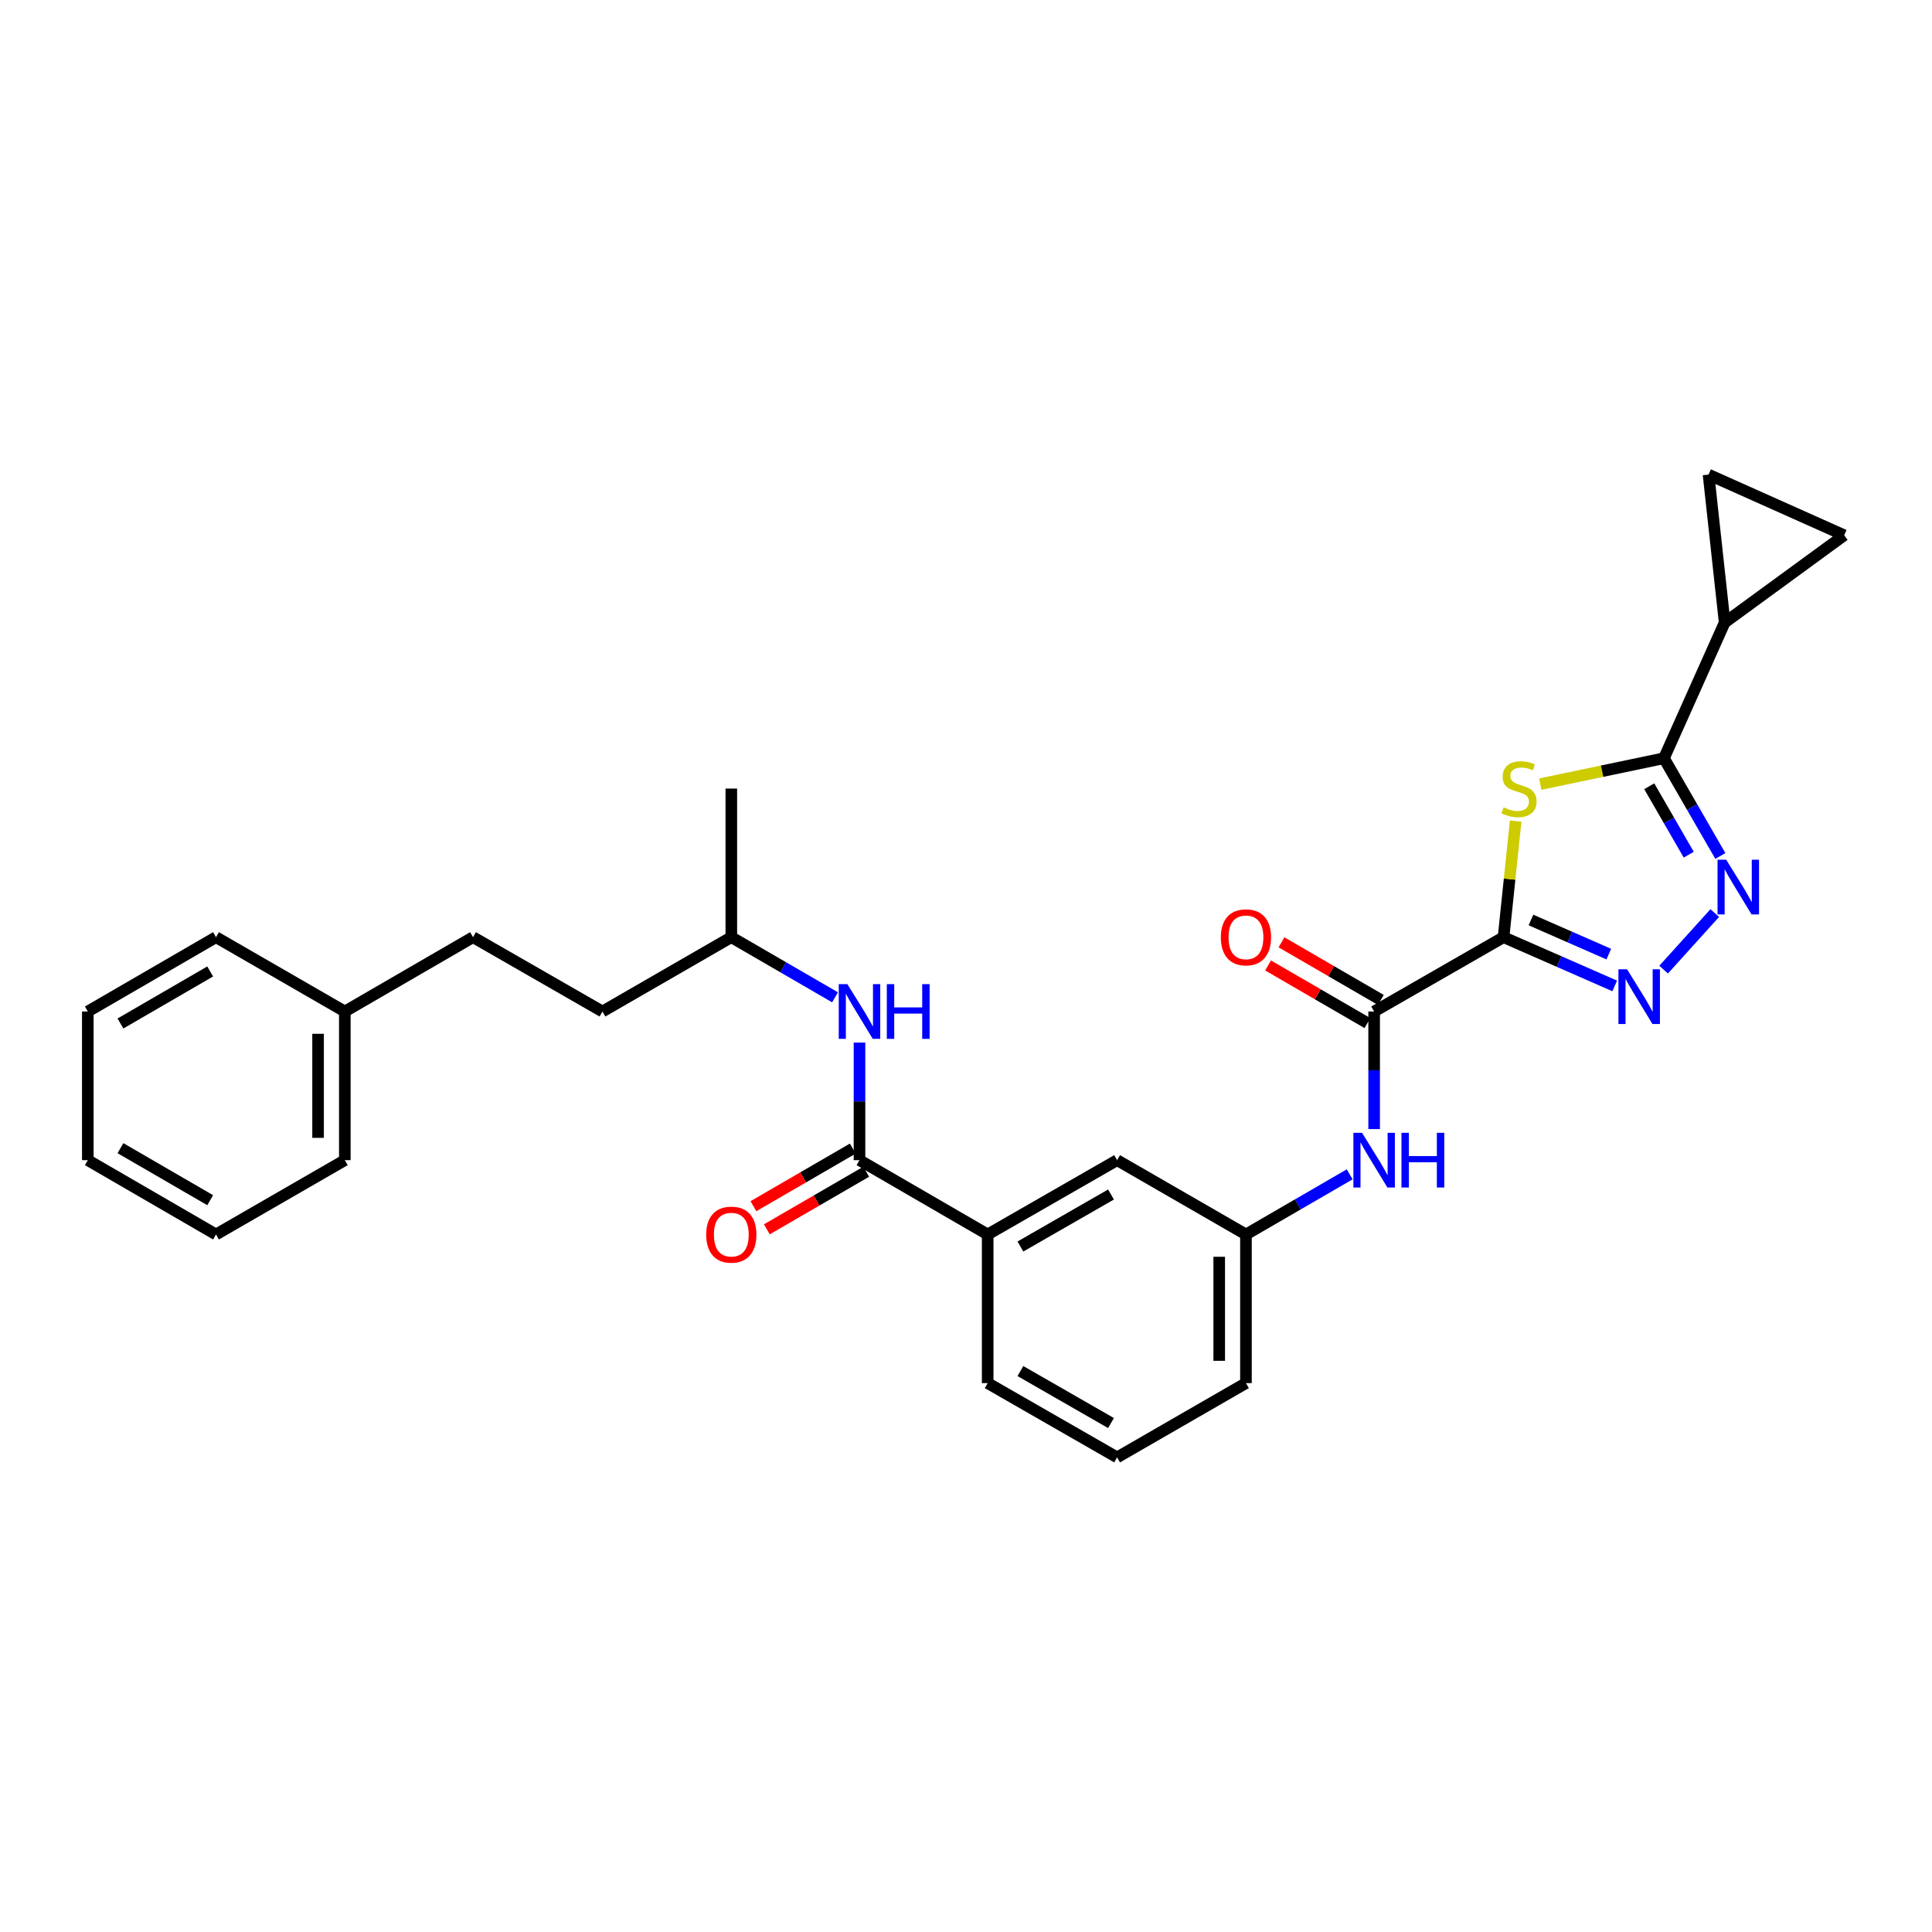 <?xml version='1.0' encoding='iso-8859-1'?>
<svg version='1.1' baseProfile='full'
              xmlns='http://www.w3.org/2000/svg'
                      xmlns:rdkit='http://www.rdkit.org/xml'
                      xmlns:xlink='http://www.w3.org/1999/xlink'
                  xml:space='preserve'
width='1000px' height='1000px' viewBox='0 0 1000 1000'>
<!-- END OF HEADER -->
<rect style='opacity:1.0;fill:#FFFFFF;stroke:none' width='1000' height='1000' x='0' y='0'> </rect>
<path class='bond-0' d='M 778.236,485.082 L 781.367,455.032' style='fill:none;fill-rule:evenodd;stroke:#000000;stroke-width:6px;stroke-linecap:butt;stroke-linejoin:miter;stroke-opacity:1' />
<path class='bond-0' d='M 781.367,455.032 L 784.497,424.983' style='fill:none;fill-rule:evenodd;stroke:#CCCC00;stroke-width:6px;stroke-linecap:butt;stroke-linejoin:miter;stroke-opacity:1' />
<path class='bond-1' d='M 778.236,485.082 L 807.008,497.698' style='fill:none;fill-rule:evenodd;stroke:#000000;stroke-width:6px;stroke-linecap:butt;stroke-linejoin:miter;stroke-opacity:1' />
<path class='bond-1' d='M 807.008,497.698 L 835.779,510.314' style='fill:none;fill-rule:evenodd;stroke:#0000FF;stroke-width:6px;stroke-linecap:butt;stroke-linejoin:miter;stroke-opacity:1' />
<path class='bond-1' d='M 792.426,476.19 L 812.566,485.022' style='fill:none;fill-rule:evenodd;stroke:#000000;stroke-width:6px;stroke-linecap:butt;stroke-linejoin:miter;stroke-opacity:1' />
<path class='bond-1' d='M 812.566,485.022 L 832.706,493.853' style='fill:none;fill-rule:evenodd;stroke:#0000FF;stroke-width:6px;stroke-linecap:butt;stroke-linejoin:miter;stroke-opacity:1' />
<path class='bond-4' d='M 778.236,485.082 L 711.251,523.554' style='fill:none;fill-rule:evenodd;stroke:#000000;stroke-width:6px;stroke-linecap:butt;stroke-linejoin:miter;stroke-opacity:1' />
<path class='bond-2' d='M 797.245,405.867 L 829.253,399.163' style='fill:none;fill-rule:evenodd;stroke:#CCCC00;stroke-width:6px;stroke-linecap:butt;stroke-linejoin:miter;stroke-opacity:1' />
<path class='bond-2' d='M 829.253,399.163 L 861.262,392.46' style='fill:none;fill-rule:evenodd;stroke:#000000;stroke-width:6px;stroke-linecap:butt;stroke-linejoin:miter;stroke-opacity:1' />
<path class='bond-3' d='M 861.087,501.873 L 887.553,472.606' style='fill:none;fill-rule:evenodd;stroke:#0000FF;stroke-width:6px;stroke-linecap:butt;stroke-linejoin:miter;stroke-opacity:1' />
<path class='bond-6' d='M 861.262,392.46 L 892.682,322.245' style='fill:none;fill-rule:evenodd;stroke:#000000;stroke-width:6px;stroke-linecap:butt;stroke-linejoin:miter;stroke-opacity:1' />
<path class='bond-29' d='M 861.262,392.46 L 875.857,417.756' style='fill:none;fill-rule:evenodd;stroke:#000000;stroke-width:6px;stroke-linecap:butt;stroke-linejoin:miter;stroke-opacity:1' />
<path class='bond-29' d='M 875.857,417.756 L 890.453,443.052' style='fill:none;fill-rule:evenodd;stroke:#0000FF;stroke-width:6px;stroke-linecap:butt;stroke-linejoin:miter;stroke-opacity:1' />
<path class='bond-29' d='M 853.651,406.966 L 863.868,424.673' style='fill:none;fill-rule:evenodd;stroke:#000000;stroke-width:6px;stroke-linecap:butt;stroke-linejoin:miter;stroke-opacity:1' />
<path class='bond-29' d='M 863.868,424.673 L 874.085,442.381' style='fill:none;fill-rule:evenodd;stroke:#0000FF;stroke-width:6px;stroke-linecap:butt;stroke-linejoin:miter;stroke-opacity:1' />
<path class='bond-7' d='M 711.251,523.554 L 711.251,553.983' style='fill:none;fill-rule:evenodd;stroke:#000000;stroke-width:6px;stroke-linecap:butt;stroke-linejoin:miter;stroke-opacity:1' />
<path class='bond-7' d='M 711.251,553.983 L 711.251,584.413' style='fill:none;fill-rule:evenodd;stroke:#0000FF;stroke-width:6px;stroke-linecap:butt;stroke-linejoin:miter;stroke-opacity:1' />
<path class='bond-12' d='M 714.723,517.567 L 689.008,502.656' style='fill:none;fill-rule:evenodd;stroke:#000000;stroke-width:6px;stroke-linecap:butt;stroke-linejoin:miter;stroke-opacity:1' />
<path class='bond-12' d='M 689.008,502.656 L 663.294,487.745' style='fill:none;fill-rule:evenodd;stroke:#FF0000;stroke-width:6px;stroke-linecap:butt;stroke-linejoin:miter;stroke-opacity:1' />
<path class='bond-12' d='M 707.78,529.541 L 682.065,514.63' style='fill:none;fill-rule:evenodd;stroke:#000000;stroke-width:6px;stroke-linecap:butt;stroke-linejoin:miter;stroke-opacity:1' />
<path class='bond-12' d='M 682.065,514.63 L 656.35,499.719' style='fill:none;fill-rule:evenodd;stroke:#FF0000;stroke-width:6px;stroke-linecap:butt;stroke-linejoin:miter;stroke-opacity:1' />
<path class='bond-5' d='M 444.873,600.497 L 511.219,638.96' style='fill:none;fill-rule:evenodd;stroke:#000000;stroke-width:6px;stroke-linecap:butt;stroke-linejoin:miter;stroke-opacity:1' />
<path class='bond-10' d='M 444.873,600.497 L 444.873,570.067' style='fill:none;fill-rule:evenodd;stroke:#000000;stroke-width:6px;stroke-linecap:butt;stroke-linejoin:miter;stroke-opacity:1' />
<path class='bond-10' d='M 444.873,570.067 L 444.873,539.637' style='fill:none;fill-rule:evenodd;stroke:#0000FF;stroke-width:6px;stroke-linecap:butt;stroke-linejoin:miter;stroke-opacity:1' />
<path class='bond-15' d='M 441.402,594.509 L 415.687,609.417' style='fill:none;fill-rule:evenodd;stroke:#000000;stroke-width:6px;stroke-linecap:butt;stroke-linejoin:miter;stroke-opacity:1' />
<path class='bond-15' d='M 415.687,609.417 L 389.972,624.325' style='fill:none;fill-rule:evenodd;stroke:#FF0000;stroke-width:6px;stroke-linecap:butt;stroke-linejoin:miter;stroke-opacity:1' />
<path class='bond-15' d='M 448.344,606.484 L 422.629,621.392' style='fill:none;fill-rule:evenodd;stroke:#000000;stroke-width:6px;stroke-linecap:butt;stroke-linejoin:miter;stroke-opacity:1' />
<path class='bond-15' d='M 422.629,621.392 L 396.914,636.3' style='fill:none;fill-rule:evenodd;stroke:#FF0000;stroke-width:6px;stroke-linecap:butt;stroke-linejoin:miter;stroke-opacity:1' />
<path class='bond-8' d='M 892.682,322.245 L 954.545,277.045' style='fill:none;fill-rule:evenodd;stroke:#000000;stroke-width:6px;stroke-linecap:butt;stroke-linejoin:miter;stroke-opacity:1' />
<path class='bond-9' d='M 892.682,322.245 L 884.331,245.656' style='fill:none;fill-rule:evenodd;stroke:#000000;stroke-width:6px;stroke-linecap:butt;stroke-linejoin:miter;stroke-opacity:1' />
<path class='bond-13' d='M 698.594,607.835 L 671.749,623.397' style='fill:none;fill-rule:evenodd;stroke:#0000FF;stroke-width:6px;stroke-linecap:butt;stroke-linejoin:miter;stroke-opacity:1' />
<path class='bond-13' d='M 671.749,623.397 L 644.905,638.96' style='fill:none;fill-rule:evenodd;stroke:#000000;stroke-width:6px;stroke-linecap:butt;stroke-linejoin:miter;stroke-opacity:1' />
<path class='bond-30' d='M 954.545,277.045 L 884.331,245.656' style='fill:none;fill-rule:evenodd;stroke:#000000;stroke-width:6px;stroke-linecap:butt;stroke-linejoin:miter;stroke-opacity:1' />
<path class='bond-16' d='M 432.215,516.214 L 405.371,500.648' style='fill:none;fill-rule:evenodd;stroke:#0000FF;stroke-width:6px;stroke-linecap:butt;stroke-linejoin:miter;stroke-opacity:1' />
<path class='bond-16' d='M 405.371,500.648 L 378.526,485.082' style='fill:none;fill-rule:evenodd;stroke:#000000;stroke-width:6px;stroke-linecap:butt;stroke-linejoin:miter;stroke-opacity:1' />
<path class='bond-11' d='M 511.219,638.96 L 578.212,600.497' style='fill:none;fill-rule:evenodd;stroke:#000000;stroke-width:6px;stroke-linecap:butt;stroke-linejoin:miter;stroke-opacity:1' />
<path class='bond-11' d='M 528.16,645.195 L 575.055,618.27' style='fill:none;fill-rule:evenodd;stroke:#000000;stroke-width:6px;stroke-linecap:butt;stroke-linejoin:miter;stroke-opacity:1' />
<path class='bond-31' d='M 511.219,638.96 L 511.219,715.896' style='fill:none;fill-rule:evenodd;stroke:#000000;stroke-width:6px;stroke-linecap:butt;stroke-linejoin:miter;stroke-opacity:1' />
<path class='bond-14' d='M 644.905,638.96 L 578.212,600.497' style='fill:none;fill-rule:evenodd;stroke:#000000;stroke-width:6px;stroke-linecap:butt;stroke-linejoin:miter;stroke-opacity:1' />
<path class='bond-22' d='M 644.905,638.96 L 644.905,715.896' style='fill:none;fill-rule:evenodd;stroke:#000000;stroke-width:6px;stroke-linecap:butt;stroke-linejoin:miter;stroke-opacity:1' />
<path class='bond-22' d='M 631.063,650.501 L 631.063,704.356' style='fill:none;fill-rule:evenodd;stroke:#000000;stroke-width:6px;stroke-linecap:butt;stroke-linejoin:miter;stroke-opacity:1' />
<path class='bond-18' d='M 378.526,485.082 L 311.833,523.554' style='fill:none;fill-rule:evenodd;stroke:#000000;stroke-width:6px;stroke-linecap:butt;stroke-linejoin:miter;stroke-opacity:1' />
<path class='bond-25' d='M 378.526,485.082 L 378.526,408.17' style='fill:none;fill-rule:evenodd;stroke:#000000;stroke-width:6px;stroke-linecap:butt;stroke-linejoin:miter;stroke-opacity:1' />
<path class='bond-17' d='M 244.841,485.082 L 311.833,523.554' style='fill:none;fill-rule:evenodd;stroke:#000000;stroke-width:6px;stroke-linecap:butt;stroke-linejoin:miter;stroke-opacity:1' />
<path class='bond-19' d='M 244.841,485.082 L 178.479,523.554' style='fill:none;fill-rule:evenodd;stroke:#000000;stroke-width:6px;stroke-linecap:butt;stroke-linejoin:miter;stroke-opacity:1' />
<path class='bond-23' d='M 178.479,523.554 L 178.479,600.497' style='fill:none;fill-rule:evenodd;stroke:#000000;stroke-width:6px;stroke-linecap:butt;stroke-linejoin:miter;stroke-opacity:1' />
<path class='bond-23' d='M 164.637,535.095 L 164.637,588.955' style='fill:none;fill-rule:evenodd;stroke:#000000;stroke-width:6px;stroke-linecap:butt;stroke-linejoin:miter;stroke-opacity:1' />
<path class='bond-24' d='M 178.479,523.554 L 111.801,485.082' style='fill:none;fill-rule:evenodd;stroke:#000000;stroke-width:6px;stroke-linecap:butt;stroke-linejoin:miter;stroke-opacity:1' />
<path class='bond-20' d='M 511.219,715.896 L 578.212,754.344' style='fill:none;fill-rule:evenodd;stroke:#000000;stroke-width:6px;stroke-linecap:butt;stroke-linejoin:miter;stroke-opacity:1' />
<path class='bond-20' d='M 528.158,709.658 L 575.053,736.572' style='fill:none;fill-rule:evenodd;stroke:#000000;stroke-width:6px;stroke-linecap:butt;stroke-linejoin:miter;stroke-opacity:1' />
<path class='bond-21' d='M 578.212,754.344 L 644.905,715.896' style='fill:none;fill-rule:evenodd;stroke:#000000;stroke-width:6px;stroke-linecap:butt;stroke-linejoin:miter;stroke-opacity:1' />
<path class='bond-27' d='M 178.479,600.497 L 111.801,638.96' style='fill:none;fill-rule:evenodd;stroke:#000000;stroke-width:6px;stroke-linecap:butt;stroke-linejoin:miter;stroke-opacity:1' />
<path class='bond-26' d='M 111.801,485.082 L 45.455,523.554' style='fill:none;fill-rule:evenodd;stroke:#000000;stroke-width:6px;stroke-linecap:butt;stroke-linejoin:miter;stroke-opacity:1' />
<path class='bond-26' d='M 108.792,502.827 L 62.35,529.757' style='fill:none;fill-rule:evenodd;stroke:#000000;stroke-width:6px;stroke-linecap:butt;stroke-linejoin:miter;stroke-opacity:1' />
<path class='bond-28' d='M 45.455,523.554 L 45.455,600.497' style='fill:none;fill-rule:evenodd;stroke:#000000;stroke-width:6px;stroke-linecap:butt;stroke-linejoin:miter;stroke-opacity:1' />
<path class='bond-32' d='M 111.801,638.96 L 45.455,600.497' style='fill:none;fill-rule:evenodd;stroke:#000000;stroke-width:6px;stroke-linecap:butt;stroke-linejoin:miter;stroke-opacity:1' />
<path class='bond-32' d='M 108.791,621.216 L 62.349,594.292' style='fill:none;fill-rule:evenodd;stroke:#000000;stroke-width:6px;stroke-linecap:butt;stroke-linejoin:miter;stroke-opacity:1' />
<path  class='atom-1' d='M 778.249 417.89
Q 778.569 418.01, 779.889 418.57
Q 781.209 419.13, 782.649 419.49
Q 784.129 419.81, 785.569 419.81
Q 788.249 419.81, 789.809 418.53
Q 791.369 417.21, 791.369 414.93
Q 791.369 413.37, 790.569 412.41
Q 789.809 411.45, 788.609 410.93
Q 787.409 410.41, 785.409 409.81
Q 782.889 409.05, 781.369 408.33
Q 779.889 407.61, 778.809 406.09
Q 777.769 404.57, 777.769 402.01
Q 777.769 398.45, 780.169 396.25
Q 782.609 394.05, 787.409 394.05
Q 790.689 394.05, 794.409 395.61
L 793.489 398.69
Q 790.089 397.29, 787.529 397.29
Q 784.769 397.29, 783.249 398.45
Q 781.729 399.57, 781.769 401.53
Q 781.769 403.05, 782.529 403.97
Q 783.329 404.89, 784.449 405.41
Q 785.609 405.93, 787.529 406.53
Q 790.089 407.33, 791.609 408.13
Q 793.129 408.93, 794.209 410.57
Q 795.329 412.17, 795.329 414.93
Q 795.329 418.85, 792.689 420.97
Q 790.089 423.05, 785.729 423.05
Q 783.209 423.05, 781.289 422.49
Q 779.409 421.97, 777.169 421.05
L 778.249 417.89
' fill='#CCCC00'/>
<path  class='atom-2' d='M 842.175 501.704
L 851.455 516.704
Q 852.375 518.184, 853.855 520.864
Q 855.335 523.544, 855.415 523.704
L 855.415 501.704
L 859.175 501.704
L 859.175 530.024
L 855.295 530.024
L 845.335 513.624
Q 844.175 511.704, 842.935 509.504
Q 841.735 507.304, 841.375 506.624
L 841.375 530.024
L 837.695 530.024
L 837.695 501.704
L 842.175 501.704
' fill='#0000FF'/>
<path  class='atom-4' d='M 893.473 444.977
L 902.753 459.977
Q 903.673 461.457, 905.153 464.137
Q 906.633 466.817, 906.713 466.977
L 906.713 444.977
L 910.473 444.977
L 910.473 473.297
L 906.593 473.297
L 896.633 456.897
Q 895.473 454.977, 894.233 452.777
Q 893.033 450.577, 892.673 449.897
L 892.673 473.297
L 888.993 473.297
L 888.993 444.977
L 893.473 444.977
' fill='#0000FF'/>
<path  class='atom-8' d='M 704.991 586.337
L 714.271 601.337
Q 715.191 602.817, 716.671 605.497
Q 718.151 608.177, 718.231 608.337
L 718.231 586.337
L 721.991 586.337
L 721.991 614.657
L 718.111 614.657
L 708.151 598.257
Q 706.991 596.337, 705.751 594.137
Q 704.551 591.937, 704.191 591.257
L 704.191 614.657
L 700.511 614.657
L 700.511 586.337
L 704.991 586.337
' fill='#0000FF'/>
<path  class='atom-8' d='M 725.391 586.337
L 729.231 586.337
L 729.231 598.377
L 743.711 598.377
L 743.711 586.337
L 747.551 586.337
L 747.551 614.657
L 743.711 614.657
L 743.711 601.577
L 729.231 601.577
L 729.231 614.657
L 725.391 614.657
L 725.391 586.337
' fill='#0000FF'/>
<path  class='atom-11' d='M 438.613 509.394
L 447.893 524.394
Q 448.813 525.874, 450.293 528.554
Q 451.773 531.234, 451.853 531.394
L 451.853 509.394
L 455.613 509.394
L 455.613 537.714
L 451.733 537.714
L 441.773 521.314
Q 440.613 519.394, 439.373 517.194
Q 438.173 514.994, 437.813 514.314
L 437.813 537.714
L 434.133 537.714
L 434.133 509.394
L 438.613 509.394
' fill='#0000FF'/>
<path  class='atom-11' d='M 459.013 509.394
L 462.853 509.394
L 462.853 521.434
L 477.333 521.434
L 477.333 509.394
L 481.173 509.394
L 481.173 537.714
L 477.333 537.714
L 477.333 524.634
L 462.853 524.634
L 462.853 537.714
L 459.013 537.714
L 459.013 509.394
' fill='#0000FF'/>
<path  class='atom-13' d='M 631.905 485.162
Q 631.905 478.362, 635.265 474.562
Q 638.625 470.762, 644.905 470.762
Q 651.185 470.762, 654.545 474.562
Q 657.905 478.362, 657.905 485.162
Q 657.905 492.042, 654.505 495.962
Q 651.105 499.842, 644.905 499.842
Q 638.665 499.842, 635.265 495.962
Q 631.905 492.082, 631.905 485.162
M 644.905 496.642
Q 649.225 496.642, 651.545 493.762
Q 653.905 490.842, 653.905 485.162
Q 653.905 479.602, 651.545 476.802
Q 649.225 473.962, 644.905 473.962
Q 640.585 473.962, 638.225 476.762
Q 635.905 479.562, 635.905 485.162
Q 635.905 490.882, 638.225 493.762
Q 640.585 496.642, 644.905 496.642
' fill='#FF0000'/>
<path  class='atom-16' d='M 365.526 639.04
Q 365.526 632.24, 368.886 628.44
Q 372.246 624.64, 378.526 624.64
Q 384.806 624.64, 388.166 628.44
Q 391.526 632.24, 391.526 639.04
Q 391.526 645.92, 388.126 649.84
Q 384.726 653.72, 378.526 653.72
Q 372.286 653.72, 368.886 649.84
Q 365.526 645.96, 365.526 639.04
M 378.526 650.52
Q 382.846 650.52, 385.166 647.64
Q 387.526 644.72, 387.526 639.04
Q 387.526 633.48, 385.166 630.68
Q 382.846 627.84, 378.526 627.84
Q 374.206 627.84, 371.846 630.64
Q 369.526 633.44, 369.526 639.04
Q 369.526 644.76, 371.846 647.64
Q 374.206 650.52, 378.526 650.52
' fill='#FF0000'/>
</svg>
